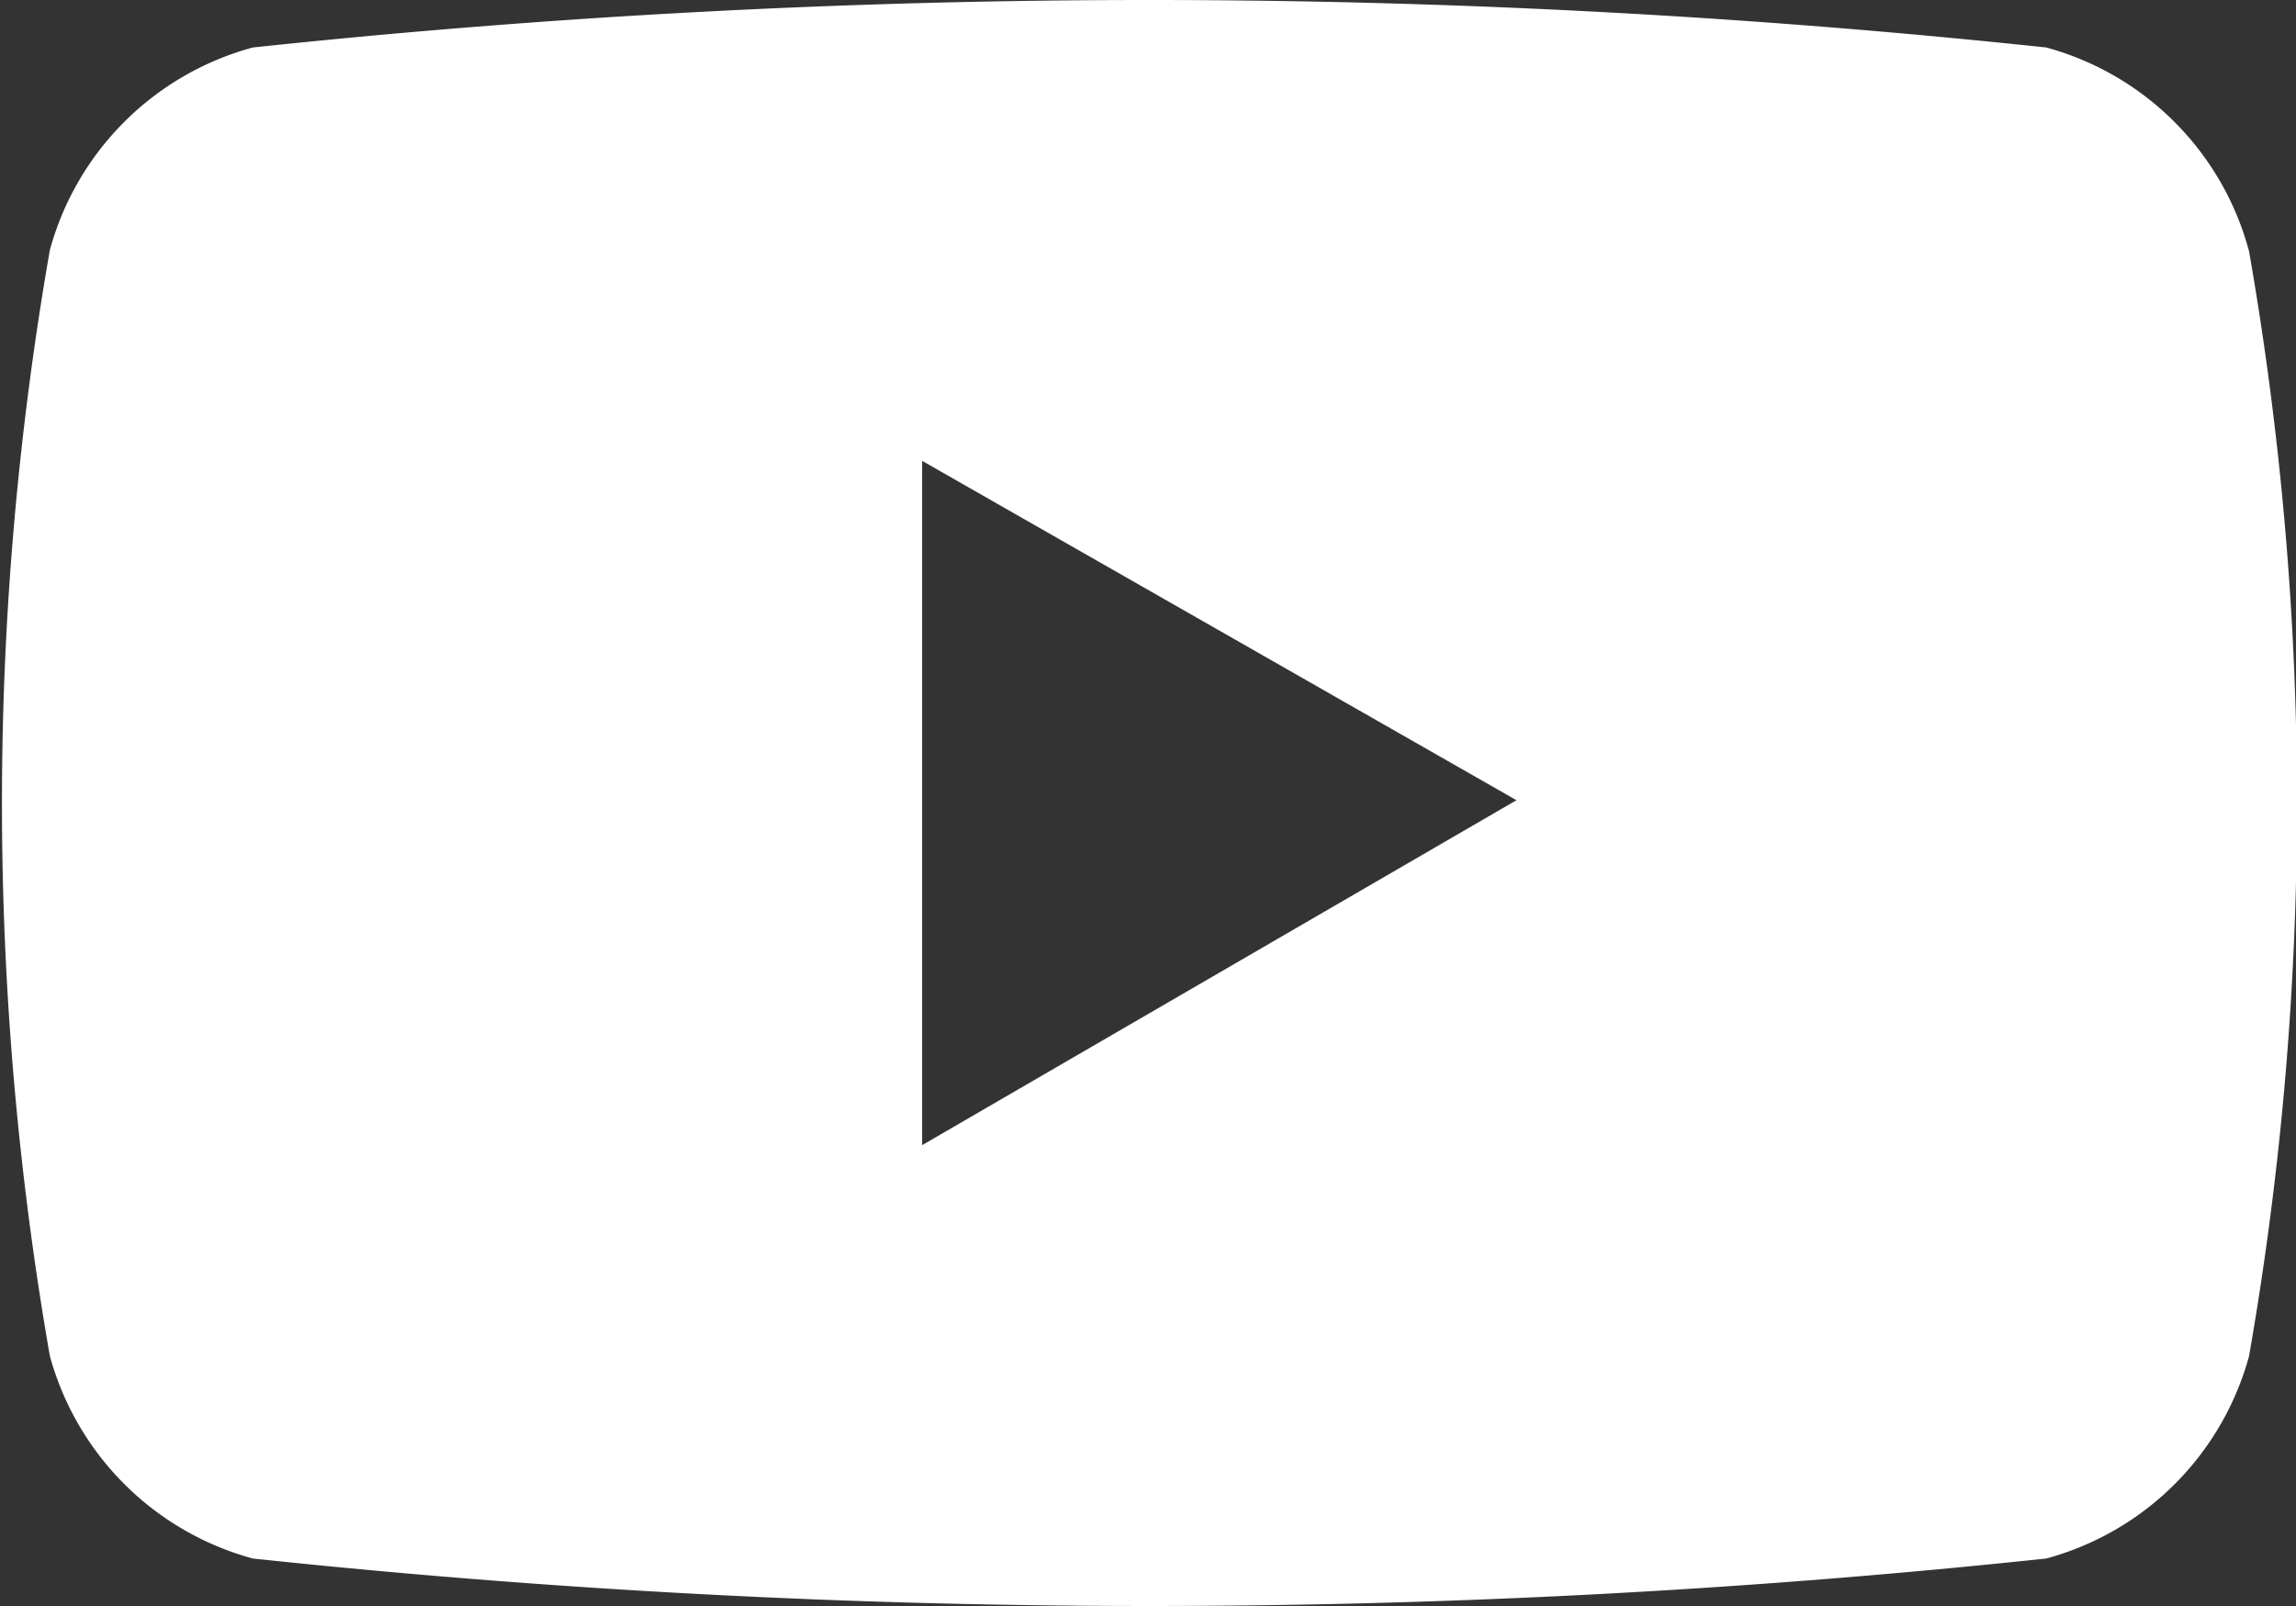 <svg xmlns="http://www.w3.org/2000/svg" width="16.438" height="11.5" viewBox="0 0 16.438 11.5">
  <rect x="0" y="0" width="16.438" height="11.5" fill="#333333" stroke="none"/>
  <defs>
    <style>
      .cls-1 {
        fill: #fff;
        fill-rule: evenodd;
      }
    </style>
  </defs>
  <path id="形状_622" data-name="形状 622" class="cls-1" d="M385.258,7670.86a2.065,2.065,0,0,0-1.452-1.46,60.782,60.782,0,0,0-12.84,0,2.067,2.067,0,0,0-1.453,1.45,23.031,23.031,0,0,0,0,7.92,2.07,2.07,0,0,0,1.453,1.45,60.782,60.782,0,0,0,12.84,0,2.065,2.065,0,0,0,1.452-1.45,22.973,22.973,0,0,0,0-7.91h0Zm-9.5,6.4v-4.9l4.255,2.43Zm0,0" transform="translate(-369.156 -7669.06)"/>
</svg>
